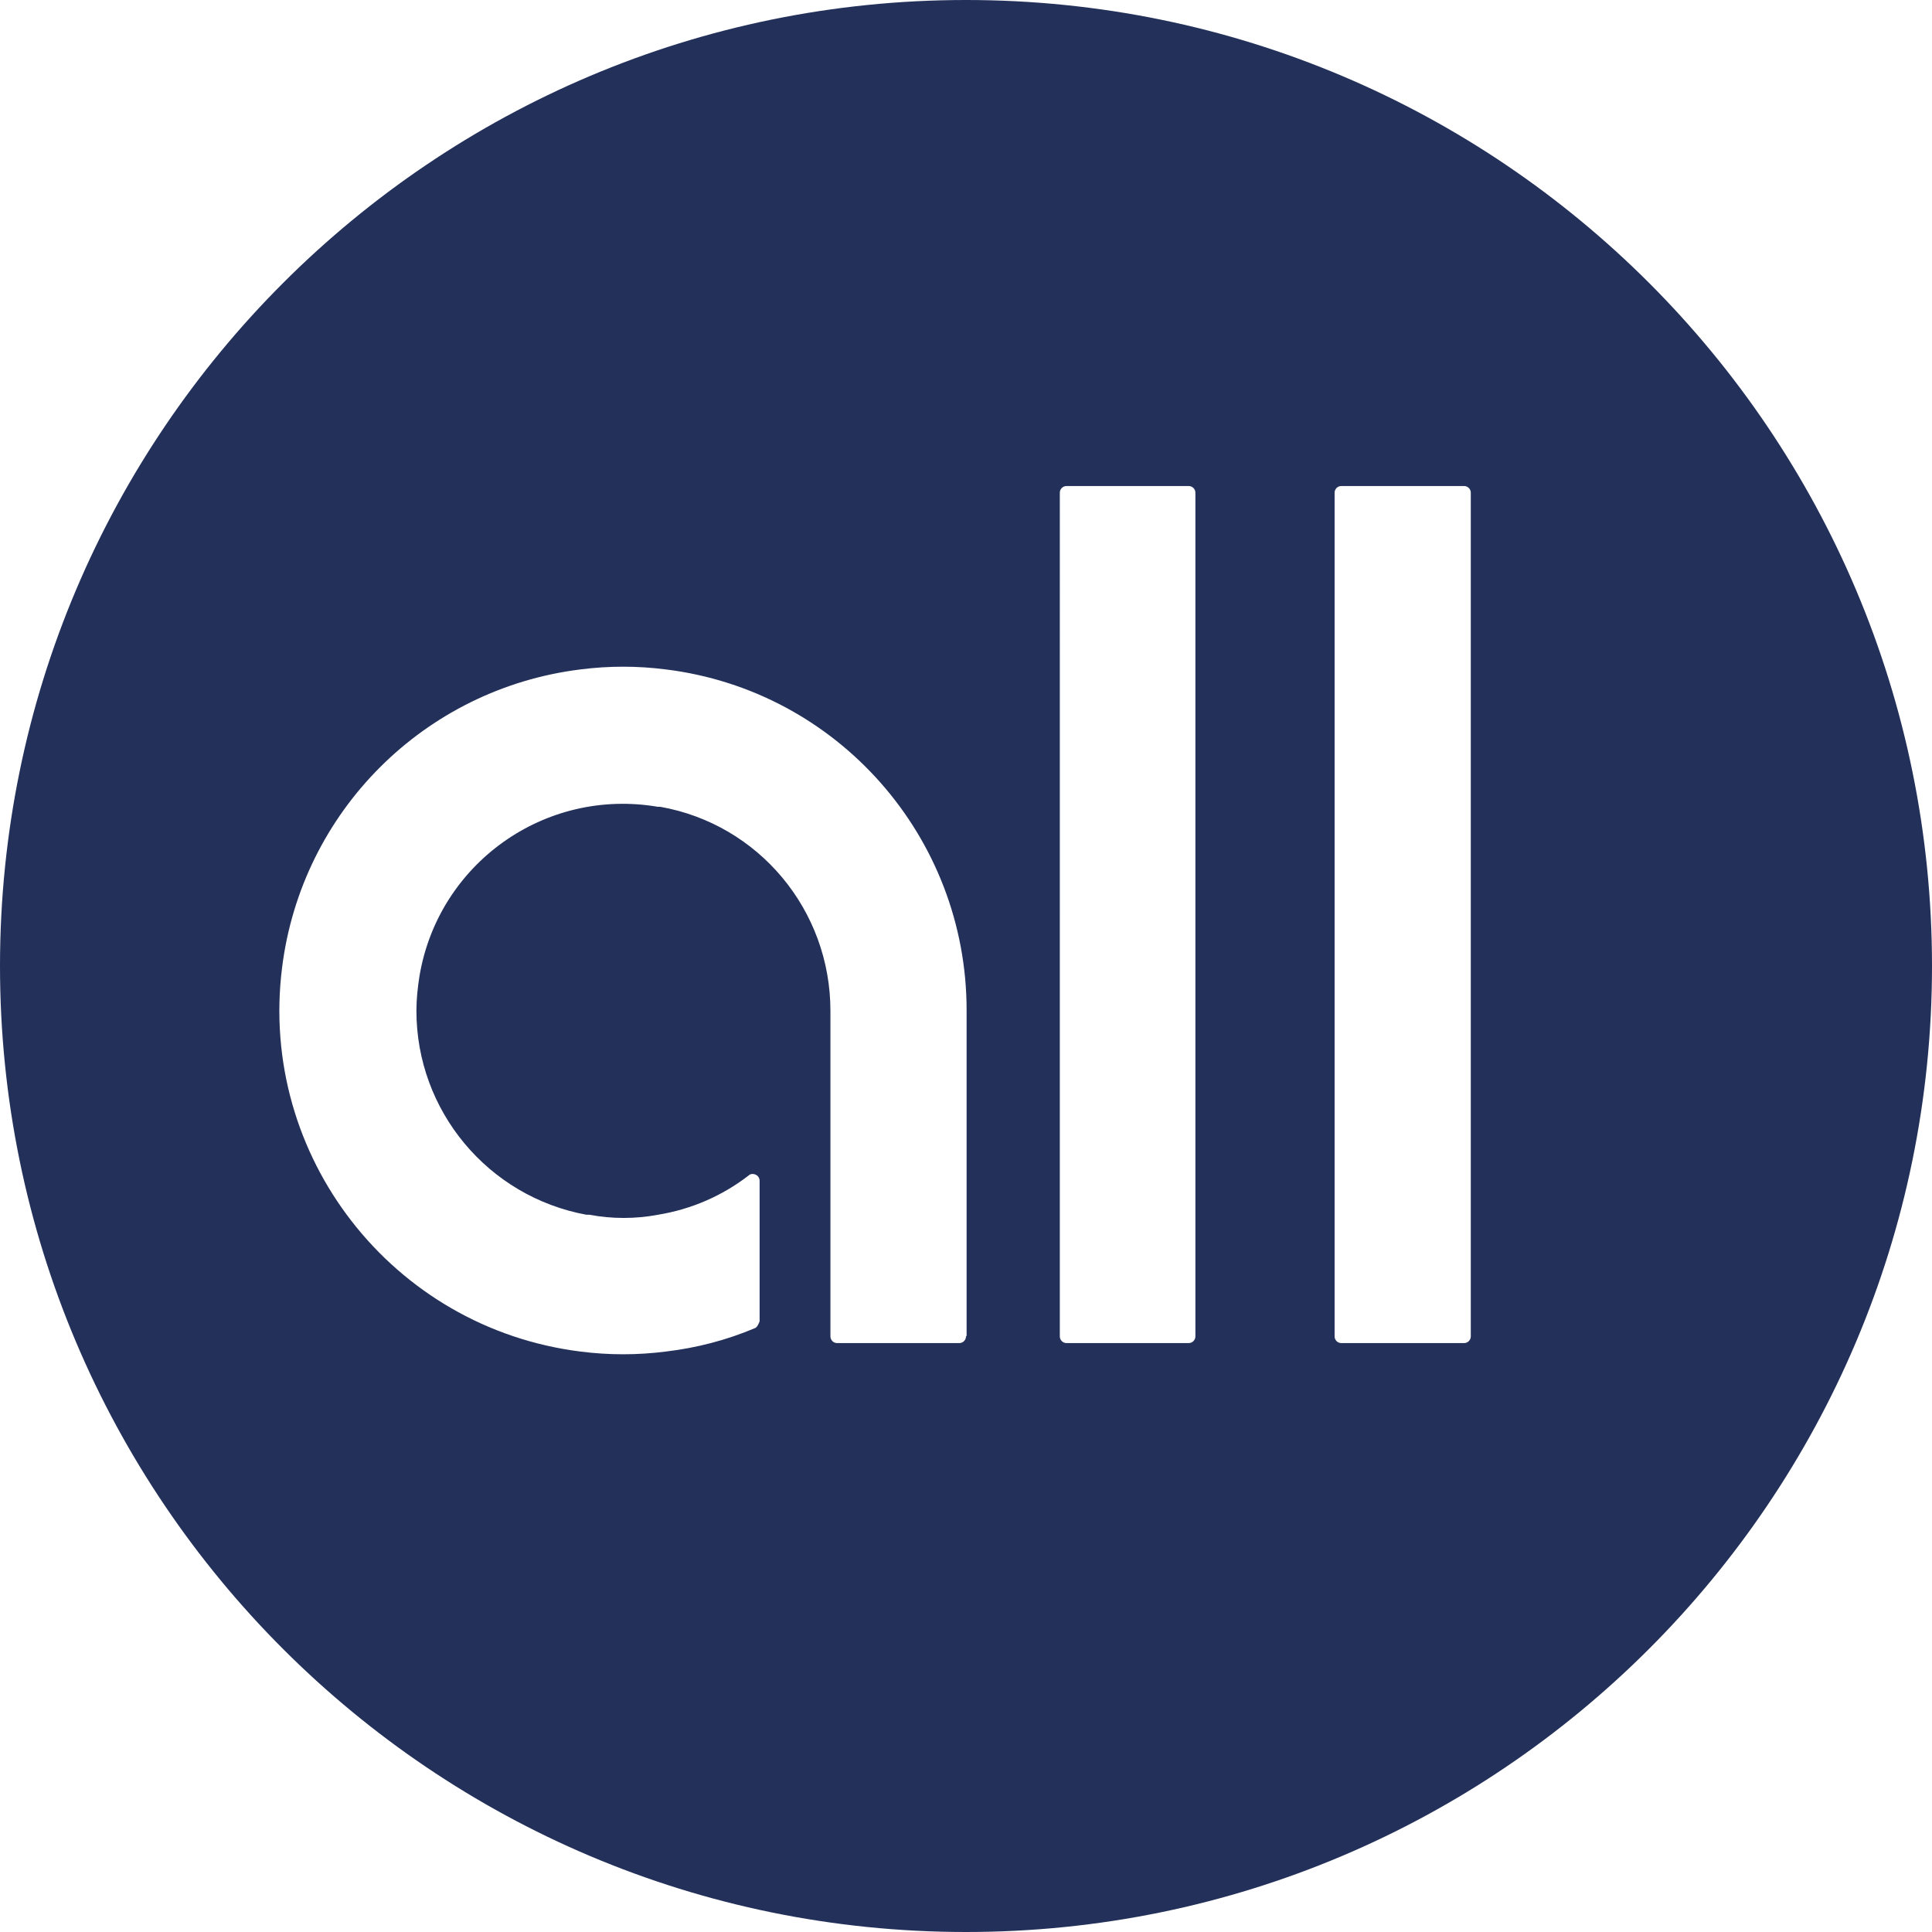 <?xml version="1.0" encoding="UTF-8"?><svg id="a" xmlns="http://www.w3.org/2000/svg" viewBox="0 0 31.92 31.92"><defs><style>.d{fill:#23305a;fill-rule:evenodd;}</style></defs><g id="b" transform="translate(0 0)"><path id="c" class="d" d="M15.96,0C7.15,0,0,7.15,0,15.96s7.15,15.96,15.96,15.96,15.96-7.15,15.96-15.96h0C31.92,7.15,24.78,0,15.96,0m0,22.08c0,.06-.05,.11-.11,.11h-2.02c-.06,0-.11-.05-.11-.11h0v-5.38c0-1.66-1.18-3.08-2.81-3.37h-.04c-1.87-.32-3.63,.94-3.94,2.8-.03,.19-.05,.38-.05,.57,0,1.65,1.18,3.07,2.81,3.37h.05c.37,.07,.76,.07,1.13,0,.55-.09,1.06-.31,1.5-.65,.03-.03,.08-.03,.12-.01,.04,.02,.06,.06,.06,.1v2.32s-.03,.09-.07,.11c-.47,.2-.97,.33-1.48,.39-.47,.06-.94,.06-1.41,0-3.11-.39-5.32-3.23-4.93-6.34,.32-2.58,2.35-4.61,4.93-4.93,.47-.06,.94-.06,1.41,0,2.84,.35,4.97,2.77,4.97,5.63v5.38Zm3.79,0c0,.06-.05,.11-.11,.11h-2.02c-.06,0-.11-.05-.11-.11V8.14c0-.06,.05-.11,.11-.11h2.02c.06,0,.11,.05,.11,.11v13.94Zm4.55,0c0,.06-.05,.11-.11,.11h-2.03c-.06,0-.11-.05-.11-.11V8.14c0-.06,.05-.11,.11-.11h2.03c.06,0,.11,.05,.11,.11v13.94Z"/></g></svg>